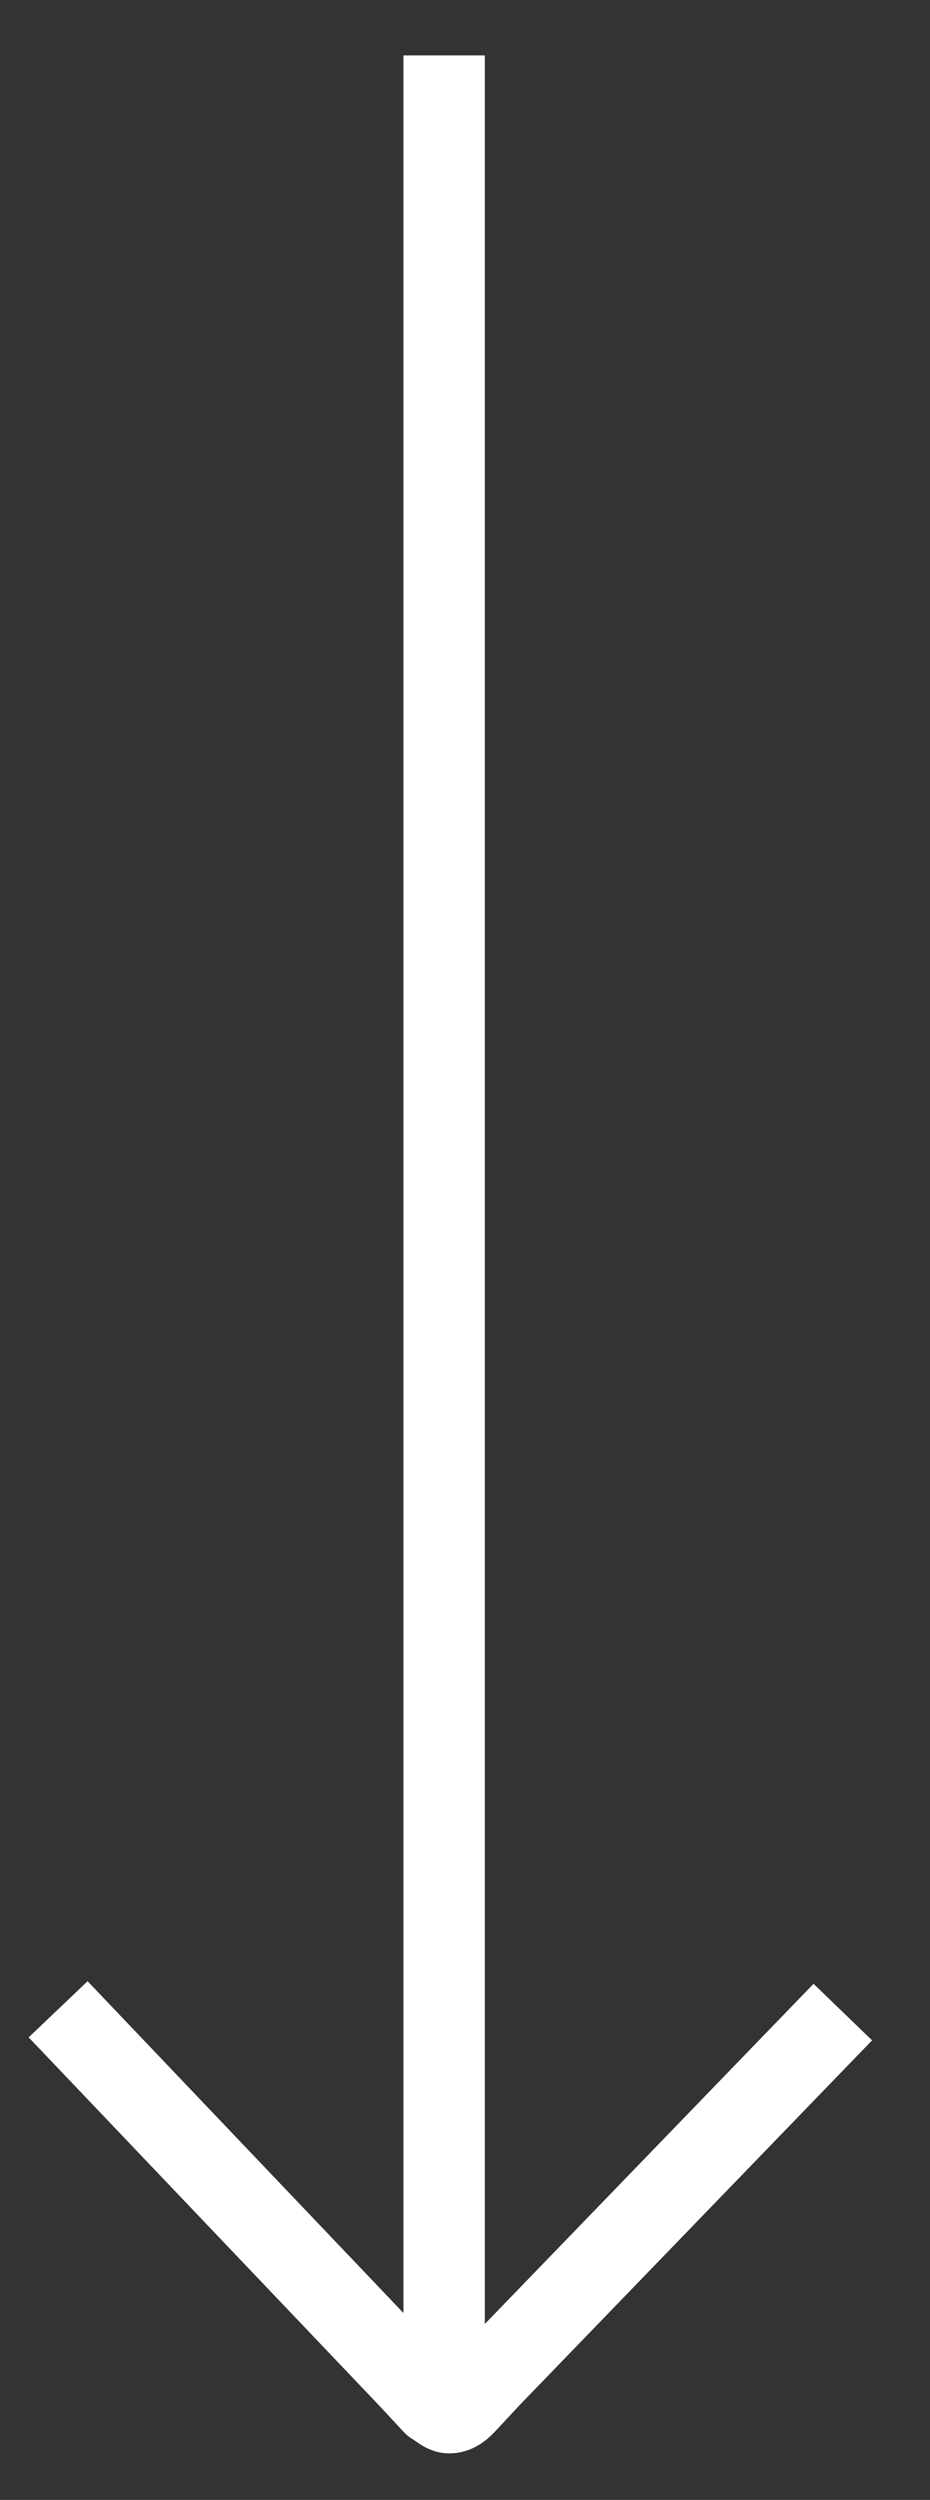<svg width="16" height="43" viewBox="0 0 16 43" fill="none" xmlns="http://www.w3.org/2000/svg">
<rect x="0" y="0" width="16" height="43" fill="#333333" stroke="none"/>
<g clip-path="url(#clip0_2162_631)">
<path d="M14.5 34.609L8.441 40.878L8.04 41.309L7.995 41.356C7.906 41.452 7.817 41.5 7.728 41.5C7.639 41.5 7.55 41.404 7.46 41.356L7.416 41.309L7.015 40.878L1 34.561" stroke="white" stroke-width="1.4" stroke-miterlimit="10" stroke-linejoin="round"/>
<line x1="7.641" y1="40.953" x2="7.641" y2="0.953" stroke="white" stroke-width="1.4"/>
</g>
<defs>
<clipPath id="clip0_2162_631">
<rect width="43" height="16" fill="white" transform="translate(16) rotate(90)"/>
</clipPath>
</defs>
</svg>
